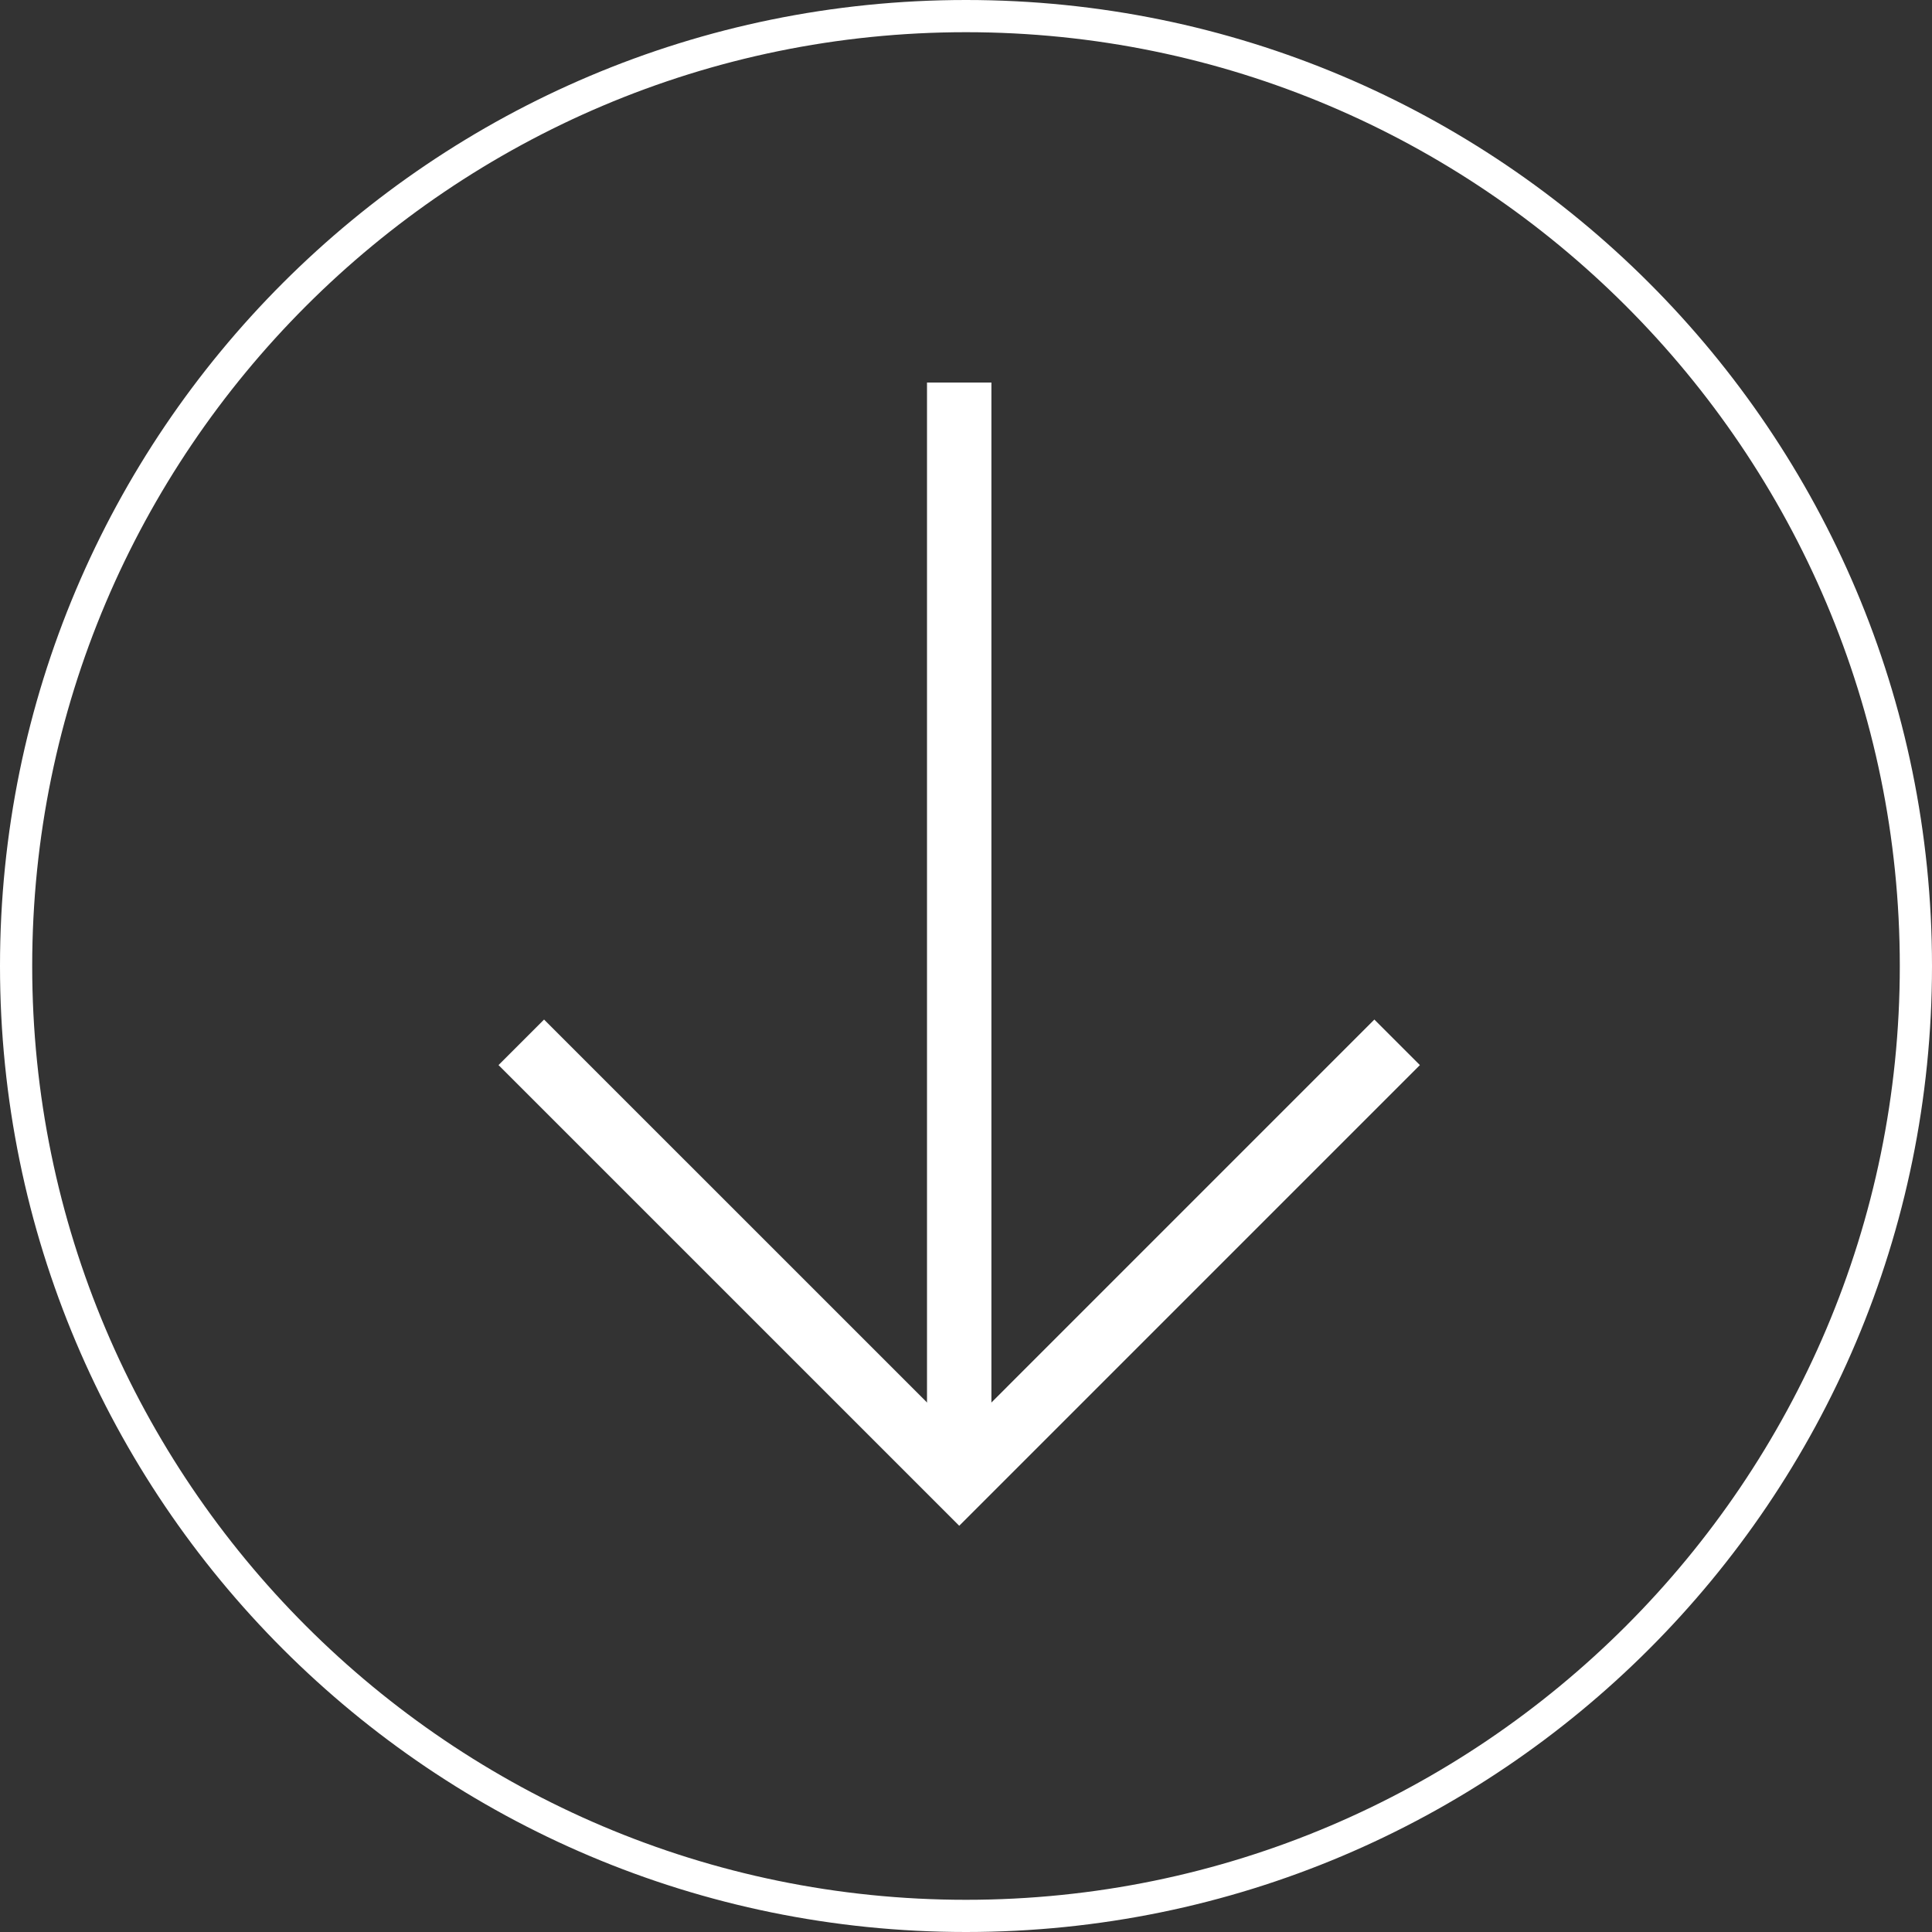<svg width="60" height="60" viewBox="0 0 60 60" fill="none" xmlns="http://www.w3.org/2000/svg">
<rect x="0" y="0" width="60" height="60" fill="#333333" stroke="none"/>
<g clip-path="url(#clip0_1909_117)">
<path d="M30 1C45.99 1 59 14.01 59 30C59 45.99 45.99 59 30 59C14.01 59 1 45.99 1 30C1 14.01 14.01 1 30 1ZM30 0C13.43 0 0 13.43 0 30C0 46.57 13.43 60 30 60C46.57 60 60 46.57 60 30C60 13.43 46.57 0 30 0Z" fill="white"/>
<path d="M29.789 11.88V45.06" stroke="white" stroke-width="2" stroke-miterlimit="10"/>
<path d="M16.189 32.37L29.79 45.97L43.389 32.37" stroke="white" stroke-width="2" stroke-miterlimit="10"/>
</g>
<defs>
<clipPath id="clip0_1909_117">
<rect width="60" height="60" fill="white"/>
</clipPath>
</defs>
</svg>

